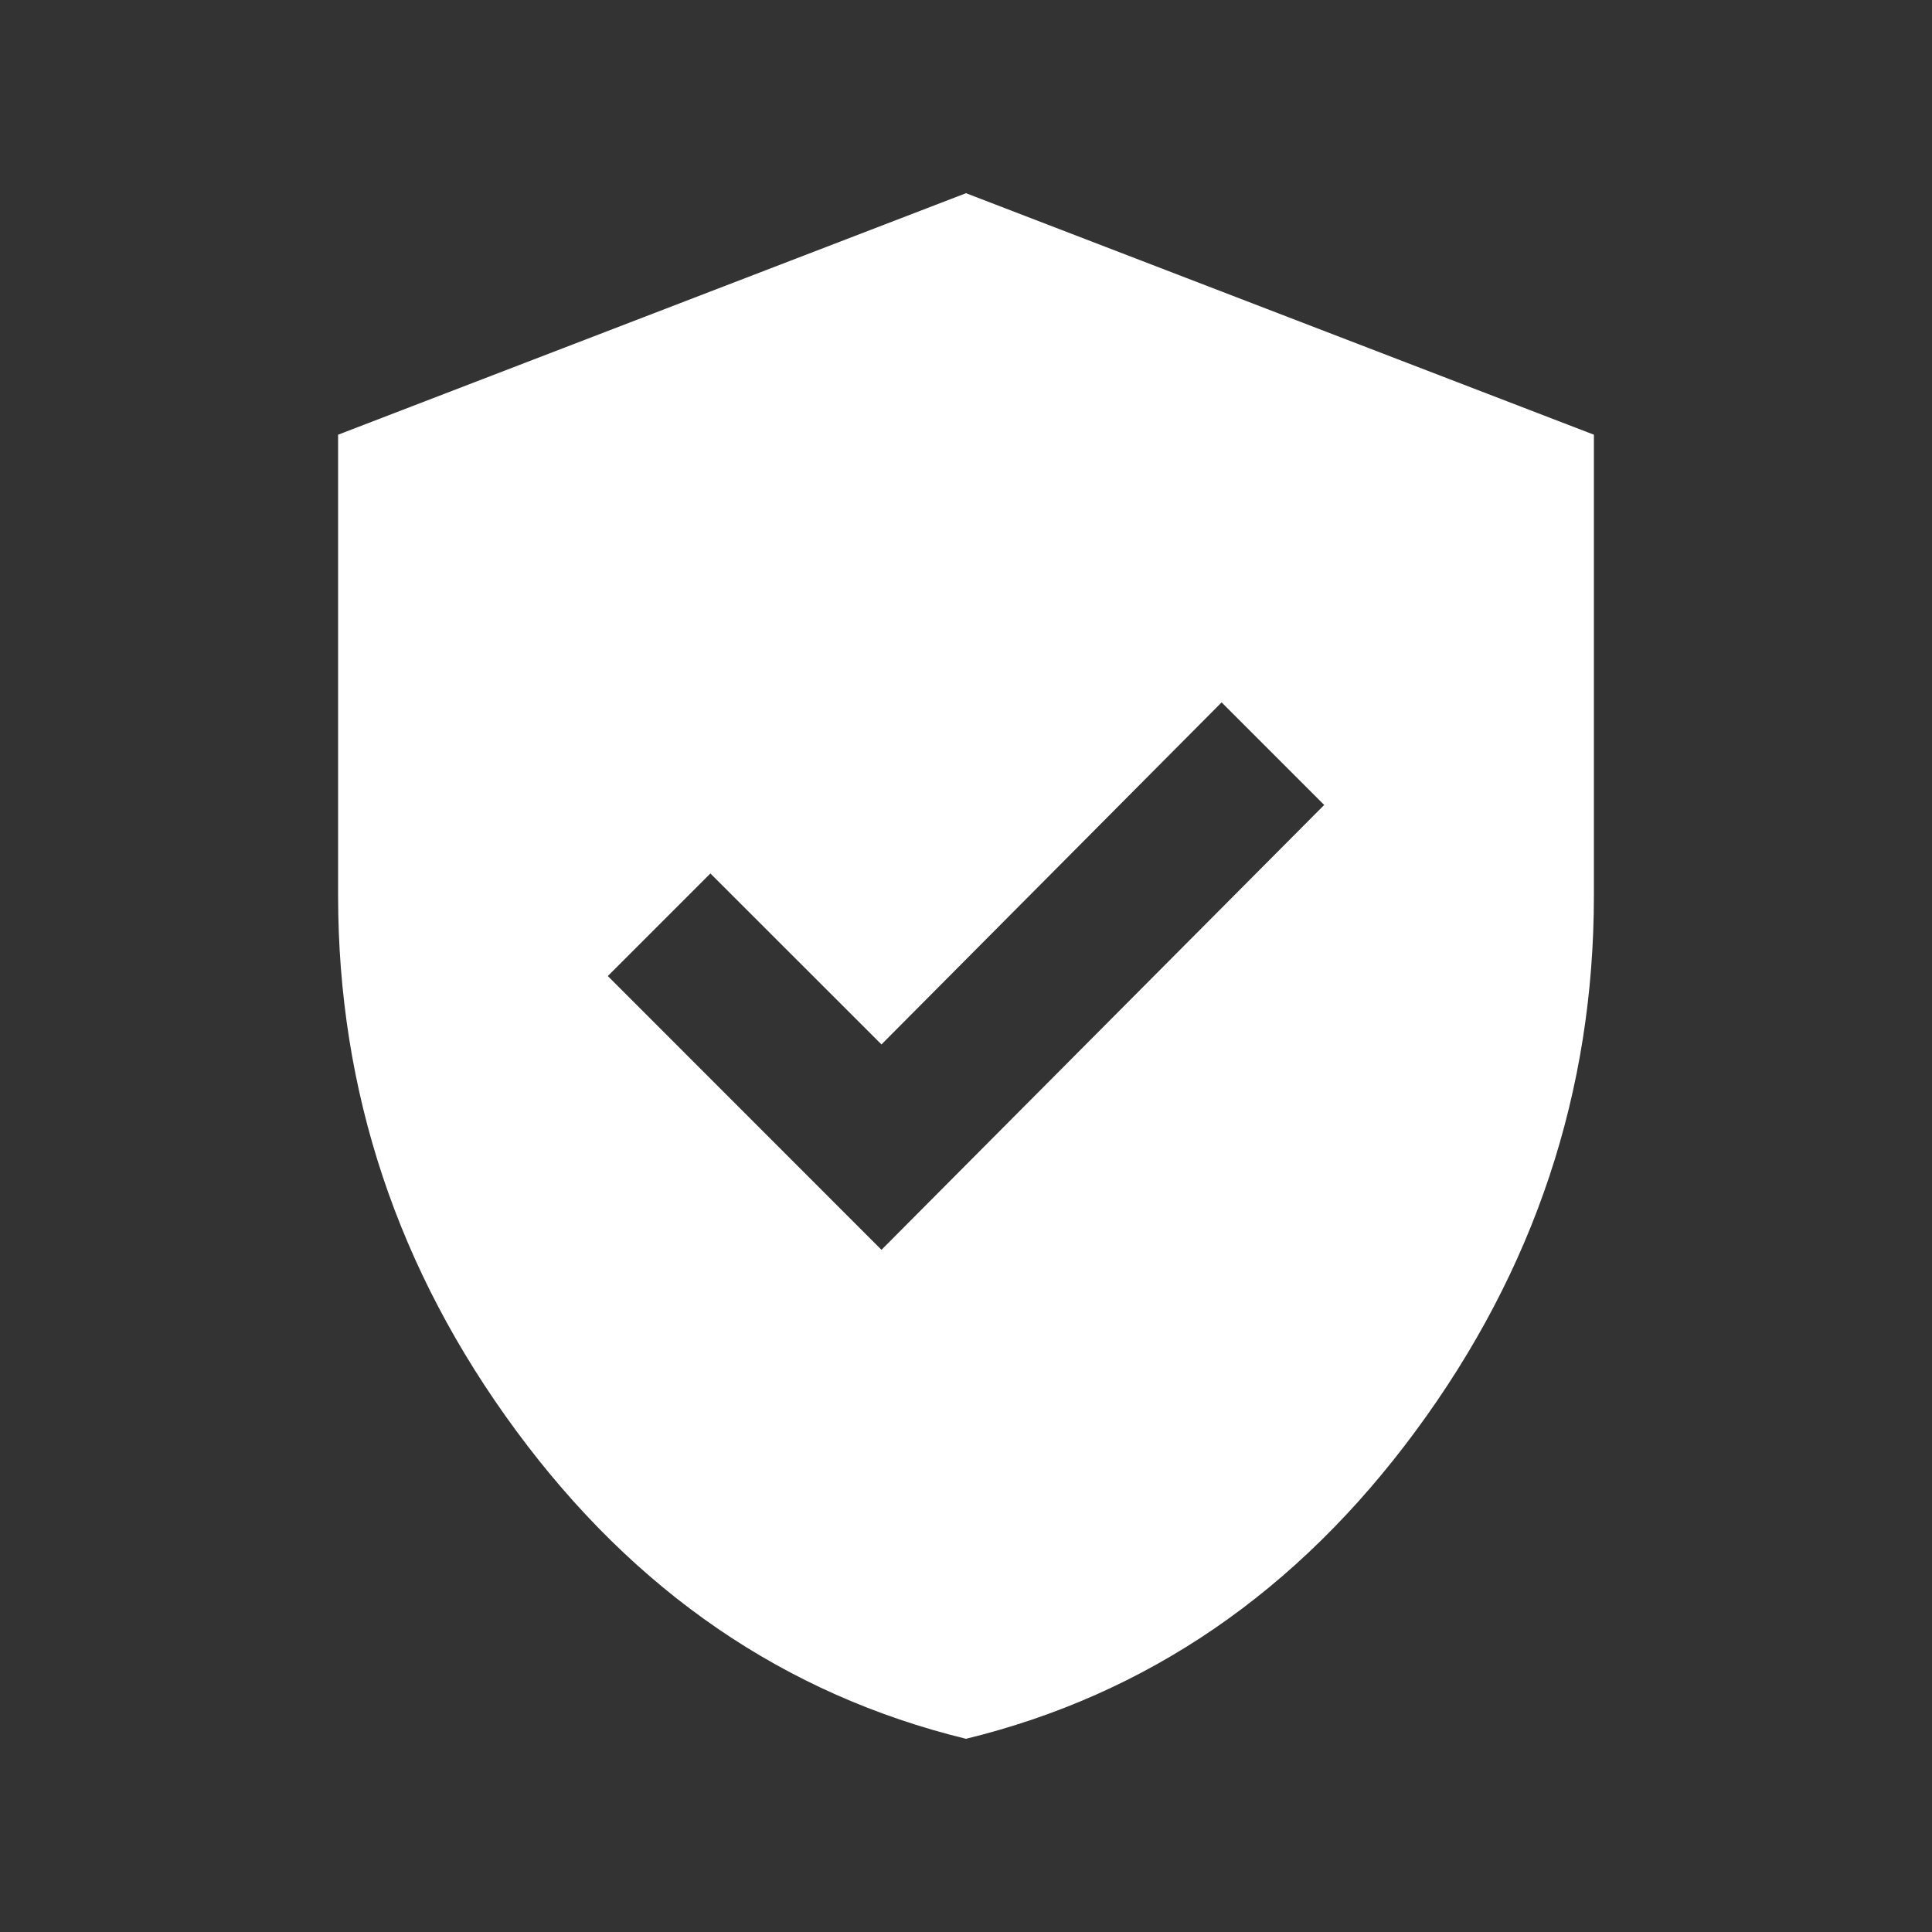 <svg xmlns="http://www.w3.org/2000/svg" width="20" height="20" viewBox="0 0 20 20" fill="none">
                                <rect x="0" y="0" width="20" height="20" fill="#333333" stroke="none"/>
                                <mask id="mask0_4034_18598" mask-type="alpha" maskUnits="userSpaceOnUse" x="0" y="0" width="20" height="20">
                                    <rect width="20" height="20" fill="#D9D9D9" />
                                </mask>
                                <g mask="url(#mask0_4034_18598)">
                                    <path d="M9.125 12.938L13.708 8.333L12.646 7.271L9.125 10.812L7.354 9.042L6.292 10.104L9.125 12.938ZM10 18C8.125 17.542 6.573 16.479 5.344 14.812C4.115 13.146 3.5 11.299 3.5 9.271V4.5L10 2L16.5 4.5V9.271C16.5 11.299 15.885 13.146 14.656 14.812C13.427 16.479 11.875 17.542 10 18Z" fill="white" />
                                </g>
                            </svg>
